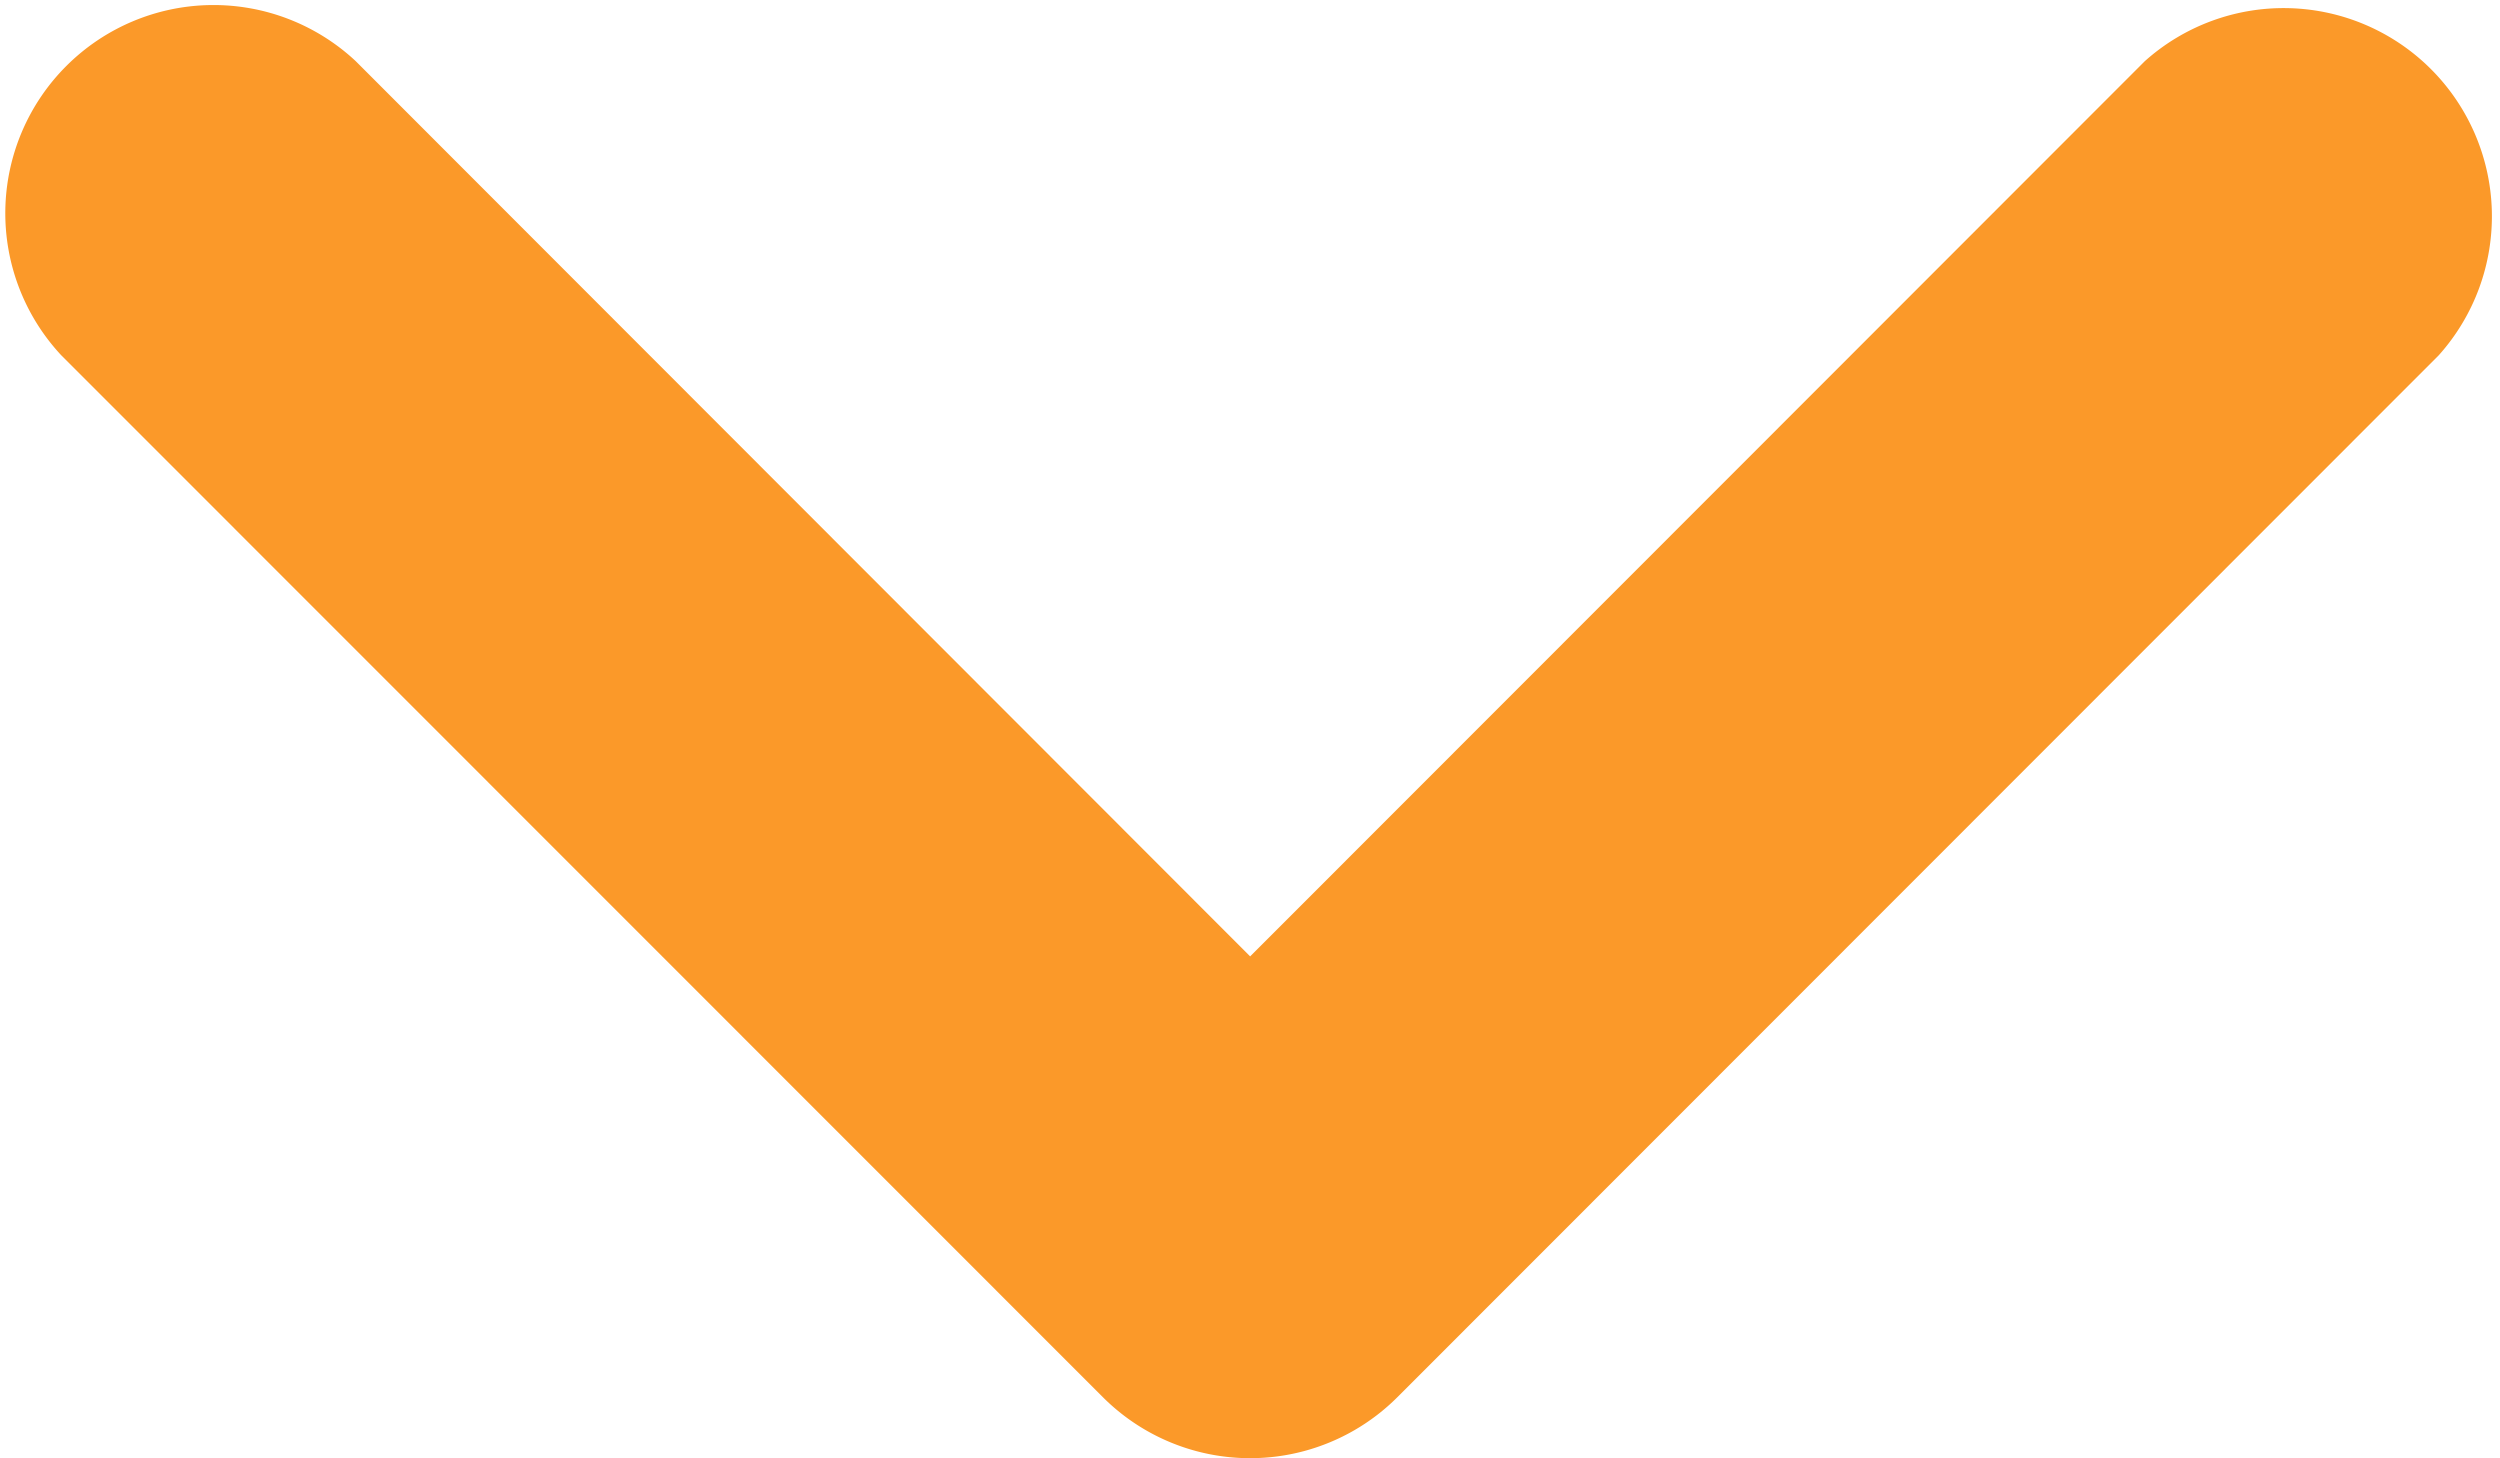 <svg xmlns="http://www.w3.org/2000/svg" width="9.149" height="5.337" viewBox="0 0 9.149 5.337">
  <path id="Path_209" data-name="Path 209" d="M5.113,5.113,1.3,8.925A.762.762,0,0,1,.224,7.847L3.5,4.574.224,1.3A.762.762,0,0,1,1.3.224L5.113,4.035a.762.762,0,0,1,0,1.078" transform="translate(9.149) rotate(90)" fill="#fb9929"/>
</svg>
